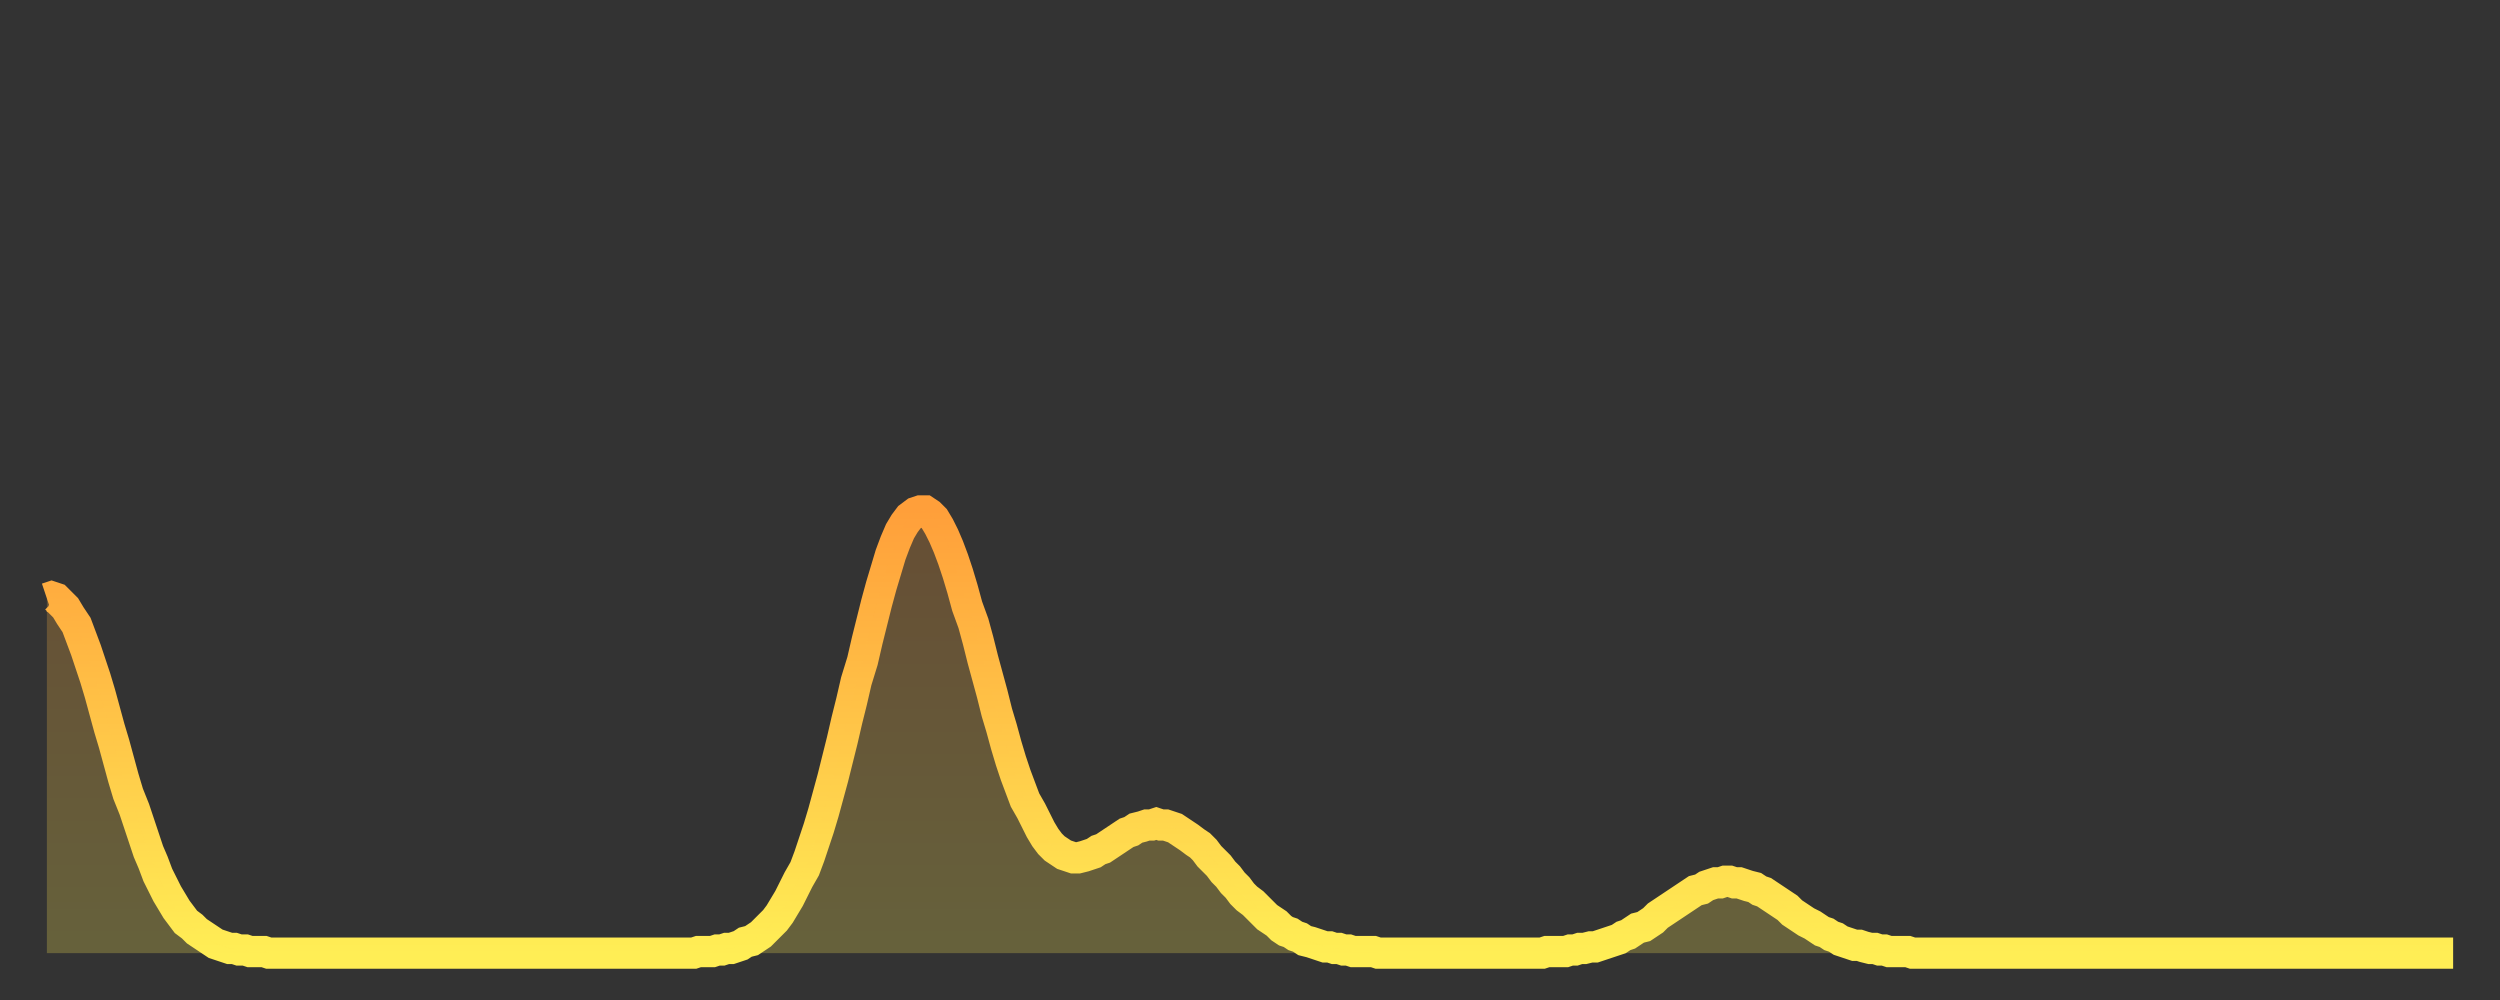 <?xml version="1.0" encoding="utf-8" ?>
<svg baseProfile="full" height="64" version="1.1" width="160" xmlns="http://www.w3.org/2000/svg" xmlns:ev="http://www.w3.org/2001/xml-events" xmlns:xlink="http://www.w3.org/1999/xlink"><rect width="100%" height="100%" fill="#333333" stroke="none"/><defs><linearGradient id="id164386" x1="0" x2="0" y1="0" y2="1"><stop offset="0%" stop-color="#ff9f3a" /><stop offset="50%" stop-color="#ffc648" /><stop offset="100%" stop-color="#ffee55" /></linearGradient></defs><g transform="translate(3,3)"><g><path d="M 0.0 35.3 0.3 35.2 0.6 35.3 0.9 35.6 1.2 35.9 1.5 36.4 1.9 37.0 2.2 37.8 2.5 38.6 2.8 39.5 3.1 40.4 3.4 41.4 3.7 42.5 4.0 43.6 4.3 44.6 4.6 45.7 4.9 46.8 5.2 47.8 5.6 48.8 5.9 49.7 6.2 50.6 6.5 51.5 6.8 52.2 7.1 53.0 7.4 53.6 7.7 54.2 8.0 54.7 8.3 55.2 8.6 55.6 8.9 56.0 9.3 56.3 9.6 56.6 9.9 56.8 10.2 57.0 10.5 57.2 10.8 57.4 11.1 57.5 11.4 57.6 11.7 57.7 12.0 57.7 12.3 57.8 12.7 57.8 13.0 57.9 13.3 57.9 13.6 57.9 13.9 57.9 14.2 58.0 14.5 58.0 14.8 58.0 15.1 58.0 15.4 58.0 15.7 58.0 16.0 58.0 16.4 58.0 16.7 58.0 17.0 58.0 17.3 58.0 17.6 58.0 17.9 58.0 18.2 58.0 18.5 58.0 18.8 58.0 19.1 58.0 19.4 58.0 19.8 58.0 20.1 58.0 20.4 58.0 20.7 58.0 21.0 58.0 21.3 58.0 21.6 58.0 21.9 58.0 22.2 58.0 22.5 58.0 22.8 58.0 23.1 58.0 23.5 58.0 23.8 58.0 24.1 58.0 24.4 58.0 24.7 58.0 25.0 58.0 25.3 58.0 25.6 58.0 25.9 58.0 26.2 58.0 26.5 58.0 26.8 58.0 27.2 58.0 27.5 58.0 27.8 58.0 28.1 58.0 28.4 58.0 28.7 58.0 29.0 58.0 29.3 58.0 29.6 58.0 29.9 58.0 30.2 58.0 30.6 58.0 30.9 58.0 31.2 58.0 31.5 58.0 31.8 58.0 32.1 58.0 32.4 58.0 32.7 58.0 33.0 58.0 33.3 58.0 33.6 58.0 33.9 58.0 34.3 58.0 34.6 58.0 34.9 58.0 35.2 58.0 35.5 58.0 35.8 58.0 36.1 58.0 36.4 58.0 36.7 58.0 37.0 58.0 37.3 58.0 37.7 58.0 38.0 58.0 38.3 58.0 38.6 58.0 38.9 58.0 39.2 58.0 39.5 58.0 39.8 58.0 40.1 58.0 40.4 58.0 40.7 58.0 41.0 58.0 41.4 58.0 41.7 57.9 42.0 57.9 42.3 57.9 42.6 57.9 42.9 57.8 43.2 57.8 43.5 57.7 43.8 57.7 44.1 57.6 44.4 57.5 44.7 57.3 45.1 57.2 45.4 57.0 45.7 56.8 46.0 56.5 46.3 56.2 46.6 55.9 46.9 55.5 47.2 55.0 47.5 54.5 47.8 53.9 48.1 53.3 48.5 52.6 48.8 51.8 49.1 50.9 49.4 50.0 49.7 49.0 50.0 47.9 50.3 46.8 50.6 45.6 50.9 44.4 51.2 43.1 51.5 41.9 51.8 40.6 52.2 39.3 52.5 38.0 52.8 36.8 53.1 35.6 53.4 34.5 53.7 33.5 54.0 32.5 54.3 31.7 54.6 31.0 54.9 30.5 55.2 30.1 55.6 29.8 55.9 29.7 56.2 29.7 56.5 29.9 56.8 30.2 57.1 30.7 57.4 31.3 57.7 32.0 58.0 32.8 58.3 33.7 58.6 34.7 58.9 35.8 59.3 36.9 59.6 38.0 59.9 39.2 60.2 40.3 60.5 41.4 60.8 42.6 61.1 43.6 61.4 44.7 61.7 45.7 62.0 46.6 62.3 47.4 62.6 48.2 63.0 48.9 63.3 49.5 63.6 50.1 63.9 50.6 64.2 51.0 64.5 51.3 64.8 51.5 65.1 51.7 65.4 51.8 65.7 51.9 66.0 51.9 66.4 51.8 66.7 51.7 67.0 51.6 67.3 51.4 67.6 51.3 67.9 51.1 68.2 50.9 68.5 50.7 68.8 50.5 69.1 50.3 69.4 50.2 69.7 50.0 70.1 49.9 70.4 49.8 70.7 49.8 71.0 49.7 71.3 49.8 71.6 49.8 71.9 49.9 72.2 50.0 72.5 50.2 72.8 50.4 73.1 50.6 73.5 50.9 73.8 51.1 74.1 51.4 74.4 51.8 74.7 52.1 75.0 52.4 75.3 52.8 75.6 53.1 75.9 53.5 76.2 53.8 76.5 54.2 76.8 54.5 77.2 54.8 77.5 55.1 77.8 55.4 78.1 55.7 78.4 55.9 78.7 56.1 79.0 56.4 79.3 56.6 79.6 56.7 79.9 56.9 80.2 57.0 80.5 57.2 80.9 57.3 81.2 57.4 81.5 57.5 81.8 57.6 82.1 57.6 82.4 57.7 82.7 57.7 83.0 57.8 83.3 57.8 83.6 57.9 83.9 57.9 84.3 57.9 84.6 57.9 84.9 57.9 85.2 58.0 85.5 58.0 85.8 58.0 86.1 58.0 86.4 58.0 86.7 58.0 87.0 58.0 87.3 58.0 87.6 58.0 88.0 58.0 88.3 58.0 88.6 58.0 88.9 58.0 89.2 58.0 89.5 58.0 89.8 58.0 90.1 58.0 90.4 58.0 90.7 58.0 91.0 58.0 91.4 58.0 91.7 58.0 92.0 58.0 92.3 58.0 92.6 58.0 92.9 58.0 93.2 58.0 93.5 58.0 93.8 58.0 94.1 58.0 94.4 58.0 94.7 58.0 95.1 58.0 95.4 58.0 95.7 58.0 96.0 57.9 96.3 57.9 96.6 57.9 96.9 57.9 97.2 57.9 97.5 57.8 97.8 57.8 98.1 57.7 98.4 57.7 98.8 57.6 99.1 57.6 99.4 57.5 99.7 57.4 100.0 57.3 100.3 57.2 100.6 57.1 100.9 56.9 101.2 56.8 101.5 56.6 101.8 56.4 102.2 56.3 102.5 56.1 102.8 55.9 103.1 55.6 103.4 55.4 103.7 55.2 104.0 55.0 104.3 54.8 104.6 54.6 104.9 54.4 105.2 54.2 105.5 54.0 105.9 53.9 106.2 53.7 106.5 53.6 106.8 53.5 107.1 53.5 107.4 53.4 107.7 53.4 108.0 53.5 108.3 53.5 108.6 53.6 108.9 53.7 109.3 53.8 109.6 54.0 109.9 54.1 110.2 54.3 110.5 54.5 110.8 54.7 111.1 54.9 111.4 55.1 111.7 55.4 112.0 55.6 112.3 55.8 112.6 56.0 113.0 56.2 113.3 56.4 113.6 56.6 113.9 56.7 114.2 56.9 114.5 57.0 114.8 57.2 115.1 57.3 115.4 57.4 115.7 57.5 116.0 57.5 116.3 57.6 116.7 57.7 117.0 57.7 117.3 57.8 117.6 57.8 117.9 57.9 118.2 57.9 118.5 57.9 118.8 57.9 119.1 57.9 119.4 58.0 119.7 58.0 120.1 58.0 120.4 58.0 120.7 58.0 121.0 58.0 121.3 58.0 121.6 58.0 121.9 58.0 122.2 58.0 122.5 58.0 122.8 58.0 123.1 58.0 123.4 58.0 123.8 58.0 124.1 58.0 124.4 58.0 124.7 58.0 125.0 58.0 125.3 58.0 125.6 58.0 125.9 58.0 126.2 58.0 126.5 58.0 126.8 58.0 127.2 58.0 127.5 58.0 127.8 58.0 128.1 58.0 128.4 58.0 128.7 58.0 129.0 58.0 129.3 58.0 129.6 58.0 129.9 58.0 130.2 58.0 130.5 58.0 130.9 58.0 131.2 58.0 131.5 58.0 131.8 58.0 132.1 58.0 132.4 58.0 132.7 58.0 133.0 58.0 133.3 58.0 133.6 58.0 133.9 58.0 134.2 58.0 134.6 58.0 134.9 58.0 135.2 58.0 135.5 58.0 135.8 58.0 136.1 58.0 136.4 58.0 136.7 58.0 137.0 58.0 137.3 58.0 137.6 58.0 138.0 58.0 138.3 58.0 138.6 58.0 138.9 58.0 139.2 58.0 139.5 58.0 139.8 58.0 140.1 58.0 140.4 58.0 140.7 58.0 141.0 58.0 141.3 58.0 141.7 58.0 142.0 58.0 142.3 58.0 142.6 58.0 142.9 58.0 143.2 58.0 143.5 58.0 143.8 58.0 144.1 58.0 144.4 58.0 144.7 58.0 145.1 58.0 145.4 58.0 145.7 58.0 146.0 58.0 146.3 58.0 146.6 58.0 146.9 58.0 147.2 58.0 147.5 58.0 147.8 58.0 148.1 58.0 148.4 58.0 148.8 58.0 149.1 58.0 149.4 58.0 149.7 58.0 150.0 58.0 150.3 58.0 150.6 58.0 150.9 58.0 151.2 58.0 151.5 58.0 151.8 58.0 152.1 58.0 152.5 58.0 152.8 58.0 153.1 58.0 153.4 58.0 153.7 58.0 154.0 58.0" fill="none" id="graph-curve" opacity="1" stroke="url(#id164386)" stroke-width="2" /><path d="M 0 58 L 0.0 35.3 0.3 35.2 0.6 35.3 0.9 35.6 1.2 35.9 1.5 36.4 1.9 37.0 2.2 37.8 2.5 38.6 2.8 39.5 3.1 40.4 3.4 41.4 3.7 42.5 4.0 43.6 4.3 44.6 4.6 45.7 4.9 46.8 5.2 47.8 5.6 48.8 5.9 49.7 6.2 50.6 6.5 51.5 6.8 52.2 7.1 53.0 7.4 53.6 7.7 54.2 8.0 54.7 8.3 55.2 8.6 55.6 8.9 56.0 9.3 56.3 9.6 56.6 9.9 56.8 10.2 57.0 10.5 57.2 10.8 57.4 11.1 57.5 11.4 57.6 11.7 57.7 12.0 57.7 12.3 57.8 12.7 57.8 13.0 57.9 13.3 57.9 13.6 57.9 13.9 57.9 14.2 58.0 14.5 58.0 14.8 58.0 15.1 58.0 15.4 58.0 15.7 58.0 16.0 58.0 16.4 58.0 16.7 58.0 17.0 58.0 17.3 58.0 17.6 58.0 17.9 58.0 18.2 58.0 18.5 58.0 18.8 58.0 19.1 58.0 19.4 58.0 19.8 58.0 20.1 58.0 20.4 58.0 20.7 58.0 21.0 58.0 21.3 58.0 21.6 58.0 21.9 58.0 22.2 58.0 22.5 58.0 22.8 58.0 23.1 58.0 23.5 58.0 23.8 58.0 24.1 58.0 24.4 58.0 24.7 58.0 25.0 58.0 25.3 58.0 25.6 58.0 25.9 58.0 26.2 58.0 26.5 58.0 26.8 58.0 27.2 58.0 27.5 58.0 27.8 58.0 28.1 58.0 28.4 58.0 28.7 58.0 29.0 58.0 29.3 58.0 29.6 58.0 29.9 58.0 30.2 58.0 30.6 58.0 30.9 58.0 31.2 58.0 31.5 58.0 31.8 58.0 32.1 58.0 32.4 58.0 32.7 58.0 33.0 58.0 33.3 58.0 33.6 58.0 33.9 58.0 34.3 58.0 34.6 58.0 34.9 58.0 35.2 58.0 35.5 58.0 35.8 58.0 36.1 58.0 36.4 58.0 36.7 58.0 37.0 58.0 37.3 58.0 37.7 58.0 38.0 58.0 38.3 58.0 38.6 58.0 38.9 58.0 39.2 58.0 39.5 58.0 39.8 58.0 40.1 58.0 40.4 58.0 40.7 58.0 41.0 58.0 41.4 58.0 41.7 57.9 42.0 57.9 42.3 57.9 42.6 57.9 42.9 57.8 43.2 57.8 43.5 57.7 43.8 57.7 44.1 57.6 44.4 57.5 44.7 57.3 45.1 57.2 45.4 57.0 45.7 56.8 46.0 56.5 46.3 56.2 46.6 55.9 46.9 55.5 47.2 55.0 47.5 54.5 47.8 53.9 48.1 53.3 48.5 52.6 48.8 51.8 49.1 50.9 49.4 50.0 49.7 49.0 50.0 47.9 50.3 46.8 50.6 45.6 50.9 44.4 51.2 43.1 51.5 41.9 51.8 40.6 52.2 39.3 52.5 38.0 52.8 36.8 53.1 35.6 53.4 34.5 53.7 33.5 54.0 32.5 54.3 31.7 54.6 31.0 54.9 30.5 55.2 30.1 55.6 29.8 55.9 29.7 56.2 29.7 56.5 29.9 56.8 30.2 57.1 30.7 57.4 31.3 57.7 32.0 58.0 32.8 58.3 33.7 58.6 34.7 58.9 35.8 59.3 36.9 59.6 38.0 59.9 39.2 60.2 40.3 60.5 41.4 60.8 42.6 61.1 43.6 61.4 44.7 61.7 45.7 62.0 46.6 62.3 47.4 62.6 48.2 63.0 48.9 63.3 49.5 63.6 50.1 63.9 50.6 64.2 51.0 64.5 51.3 64.8 51.5 65.1 51.7 65.4 51.8 65.7 51.9 66.0 51.9 66.4 51.8 66.7 51.7 67.0 51.6 67.3 51.4 67.6 51.3 67.9 51.1 68.2 50.9 68.5 50.7 68.8 50.5 69.1 50.3 69.4 50.2 69.7 50.0 70.1 49.9 70.4 49.8 70.7 49.8 71.0 49.7 71.3 49.8 71.6 49.8 71.9 49.9 72.2 50.0 72.5 50.2 72.8 50.4 73.1 50.6 73.5 50.9 73.8 51.1 74.1 51.4 74.4 51.8 74.7 52.1 75.0 52.4 75.3 52.8 75.6 53.1 75.9 53.5 76.2 53.8 76.5 54.2 76.8 54.5 77.2 54.8 77.5 55.1 77.8 55.4 78.1 55.7 78.4 55.9 78.7 56.1 79.0 56.4 79.3 56.6 79.6 56.7 79.9 56.9 80.2 57.0 80.5 57.2 80.9 57.3 81.2 57.4 81.5 57.5 81.8 57.6 82.1 57.6 82.4 57.7 82.7 57.7 83.0 57.8 83.3 57.8 83.6 57.9 83.9 57.9 84.3 57.9 84.6 57.9 84.9 57.9 85.2 58.0 85.5 58.0 85.8 58.0 86.1 58.0 86.4 58.0 86.7 58.0 87.0 58.0 87.3 58.0 87.6 58.0 88.0 58.0 88.3 58.0 88.6 58.0 88.9 58.0 89.2 58.0 89.5 58.0 89.8 58.0 90.1 58.0 90.4 58.0 90.7 58.0 91.0 58.0 91.4 58.0 91.7 58.0 92.0 58.0 92.3 58.0 92.6 58.0 92.9 58.0 93.2 58.0 93.5 58.0 93.8 58.0 94.1 58.0 94.4 58.0 94.7 58.0 95.1 58.0 95.4 58.0 95.7 58.0 96.0 57.9 96.3 57.9 96.6 57.9 96.9 57.9 97.2 57.9 97.5 57.8 97.8 57.8 98.1 57.7 98.4 57.7 98.8 57.6 99.1 57.6 99.4 57.5 99.7 57.4 100.0 57.3 100.3 57.2 100.6 57.1 100.9 56.9 101.2 56.8 101.5 56.6 101.8 56.4 102.2 56.3 102.5 56.1 102.8 55.9 103.1 55.6 103.4 55.4 103.7 55.2 104.0 55.0 104.3 54.8 104.6 54.6 104.9 54.4 105.2 54.2 105.5 54.0 105.9 53.9 106.2 53.7 106.5 53.6 106.8 53.5 107.1 53.5 107.4 53.4 107.7 53.4 108.0 53.5 108.3 53.5 108.6 53.6 108.9 53.7 109.3 53.8 109.6 54.0 109.9 54.1 110.2 54.3 110.5 54.5 110.8 54.7 111.1 54.9 111.4 55.1 111.7 55.4 112.0 55.6 112.3 55.8 112.6 56.0 113.0 56.2 113.3 56.4 113.6 56.6 113.9 56.7 114.2 56.9 114.5 57.0 114.8 57.2 115.1 57.3 115.4 57.4 115.7 57.5 116.0 57.5 116.3 57.6 116.7 57.7 117.0 57.7 117.3 57.8 117.6 57.8 117.9 57.9 118.2 57.9 118.5 57.9 118.8 57.9 119.1 57.9 119.4 58.0 119.7 58.0 120.1 58.0 120.4 58.0 120.7 58.0 121.0 58.0 121.3 58.0 121.6 58.0 121.9 58.0 122.2 58.0 122.5 58.0 122.8 58.0 123.1 58.0 123.4 58.0 123.8 58.0 124.1 58.0 124.4 58.0 124.7 58.0 125.0 58.0 125.3 58.0 125.6 58.0 125.9 58.0 126.2 58.0 126.5 58.0 126.8 58.0 127.2 58.0 127.5 58.0 127.8 58.0 128.1 58.0 128.4 58.0 128.7 58.0 129.0 58.0 129.3 58.0 129.6 58.0 129.9 58.0 130.2 58.0 130.5 58.0 130.9 58.0 131.2 58.0 131.5 58.0 131.8 58.0 132.1 58.0 132.4 58.0 132.7 58.0 133.0 58.0 133.3 58.0 133.6 58.0 133.9 58.0 134.2 58.0 134.6 58.0 134.9 58.0 135.2 58.0 135.5 58.0 135.8 58.0 136.1 58.0 136.4 58.0 136.7 58.0 137.0 58.0 137.3 58.0 137.6 58.0 138.0 58.0 138.3 58.0 138.6 58.0 138.9 58.0 139.2 58.0 139.5 58.0 139.8 58.0 140.1 58.0 140.4 58.0 140.7 58.0 141.0 58.0 141.3 58.0 141.7 58.0 142.0 58.0 142.3 58.0 142.6 58.0 142.9 58.0 143.2 58.0 143.5 58.0 143.8 58.0 144.1 58.0 144.4 58.0 144.7 58.0 145.1 58.0 145.4 58.0 145.7 58.0 146.0 58.0 146.3 58.0 146.6 58.0 146.9 58.0 147.2 58.0 147.5 58.0 147.8 58.0 148.1 58.0 148.4 58.0 148.8 58.0 149.1 58.0 149.4 58.0 149.7 58.0 150.0 58.0 150.3 58.0 150.6 58.0 150.9 58.0 151.2 58.0 151.5 58.0 151.8 58.0 152.1 58.0 152.5 58.0 152.8 58.0 153.1 58.0 153.4 58.0 153.7 58.0 154.0 58.0 154 58" fill="url(#id164386)" fill-opacity=".25" id="graph-shadow" /></g></g></svg>